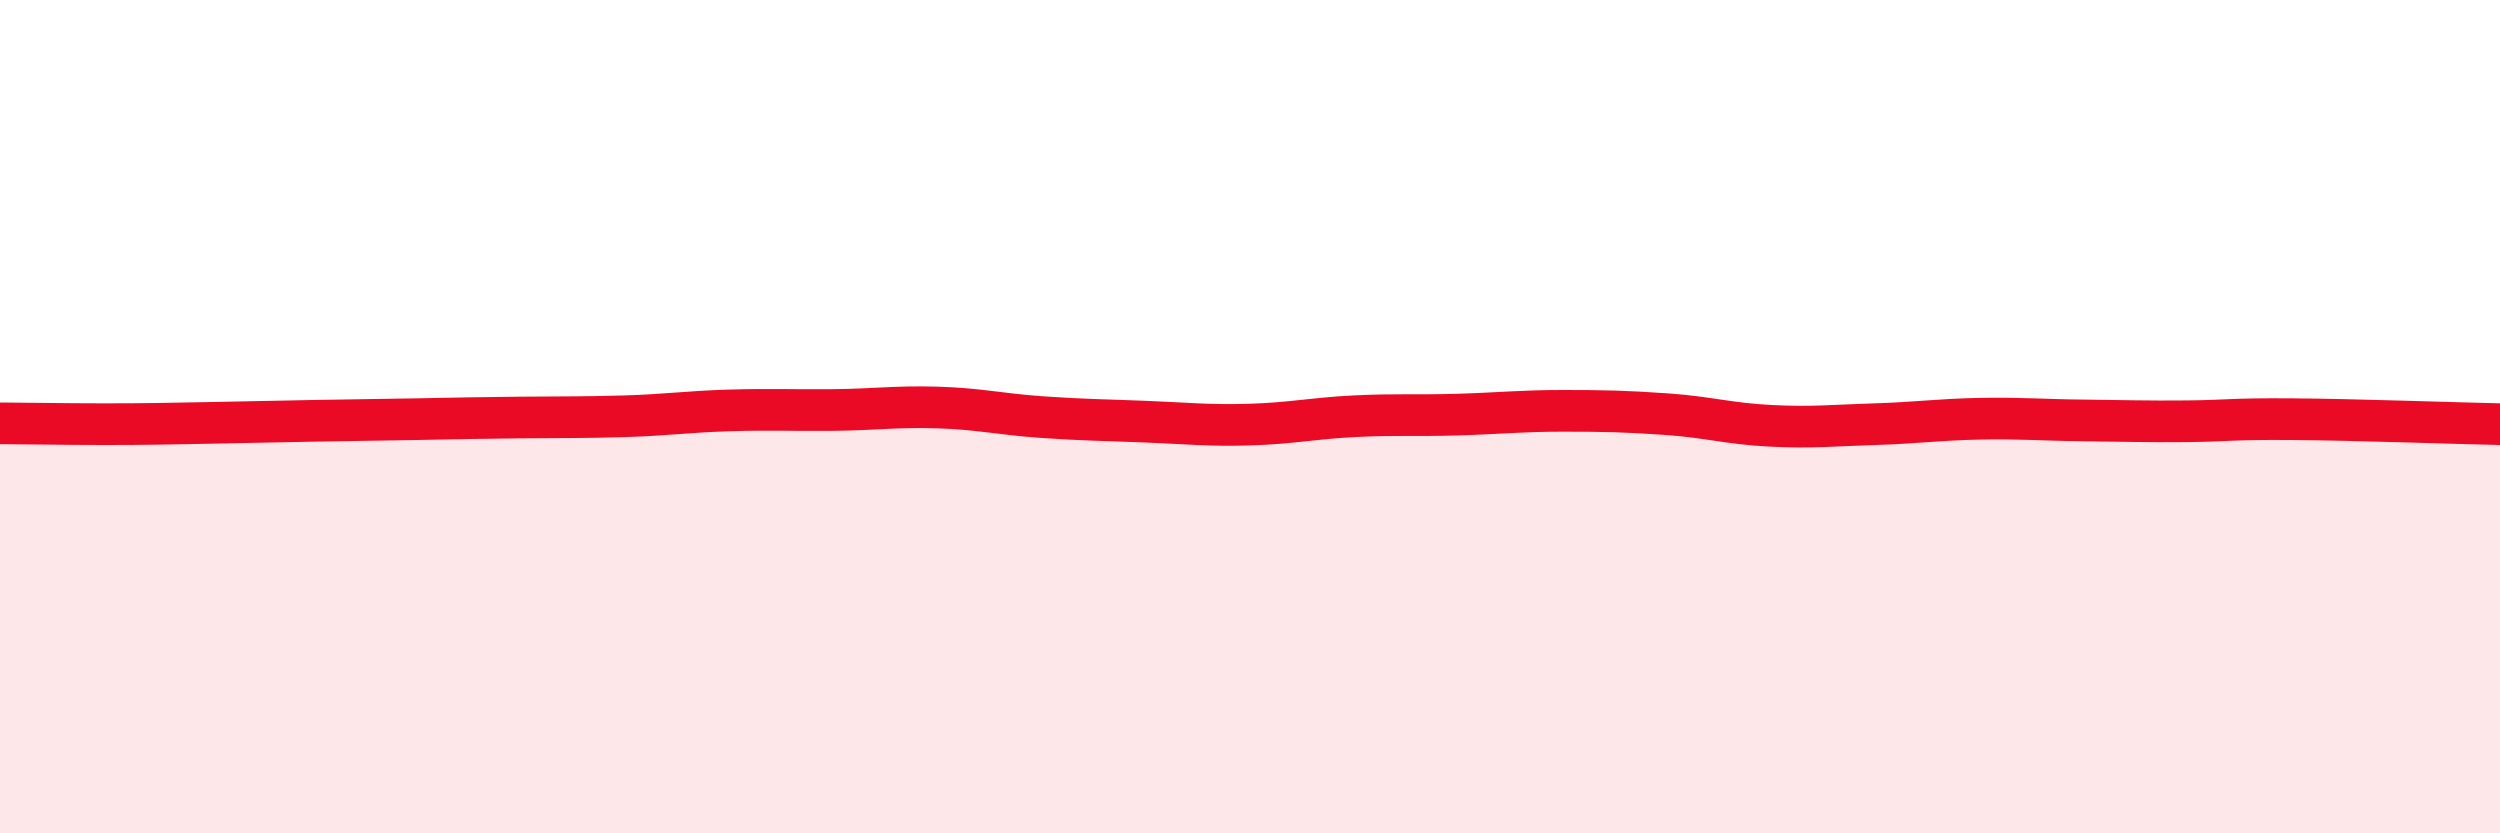 
    <svg width="60" height="20" viewBox="0 0 60 20" xmlns="http://www.w3.org/2000/svg">
      <path
        d="M 0,10.16 C 0.5,10.16 1.5,10.18 2.5,10.18 C 3.5,10.18 4,10.17 5,10.15 C 6,10.13 6.5,10.12 7.5,10.1 C 8.5,10.08 9,10.08 10,10.06 C 11,10.04 11.5,10.03 12.5,10.02 C 13.5,10.01 14,10.02 15,9.99 C 16,9.96 16.5,9.88 17.5,9.85 C 18.5,9.82 19,9.85 20,9.84 C 21,9.83 21.5,9.75 22.5,9.78 C 23.5,9.81 24,9.94 25,10.01 C 26,10.08 26.5,10.08 27.5,10.12 C 28.5,10.16 29,10.22 30,10.19 C 31,10.16 31.5,10.04 32.5,9.99 C 33.5,9.94 34,9.98 35,9.95 C 36,9.92 36.5,9.86 37.5,9.86 C 38.5,9.86 39,9.87 40,9.94 C 41,10.01 41.5,10.17 42.5,10.22 C 43.5,10.27 44,10.21 45,10.18 C 46,10.15 46.5,10.07 47.5,10.05 C 48.5,10.03 49,10.08 50,10.09 C 51,10.1 51.5,10.12 52.5,10.11 C 53.5,10.1 53.5,10.05 55,10.06 C 56.5,10.07 59,10.16 60,10.18L60 20L0 20Z"
        fill="#EB0A25"
        opacity="0.1"
        stroke-linecap="round"
        stroke-linejoin="round"
      />
      <path
        d="M 0,10.16 C 0.5,10.16 1.5,10.18 2.5,10.18 C 3.5,10.18 4,10.17 5,10.15 C 6,10.13 6.5,10.12 7.5,10.1 C 8.5,10.08 9,10.08 10,10.06 C 11,10.04 11.5,10.03 12.5,10.02 C 13.5,10.01 14,10.02 15,9.99 C 16,9.96 16.5,9.88 17.5,9.85 C 18.5,9.82 19,9.85 20,9.84 C 21,9.83 21.5,9.75 22.5,9.78 C 23.5,9.81 24,9.94 25,10.01 C 26,10.08 26.5,10.08 27.5,10.12 C 28.5,10.16 29,10.22 30,10.19 C 31,10.16 31.5,10.04 32.5,9.99 C 33.5,9.94 34,9.98 35,9.95 C 36,9.92 36.5,9.86 37.5,9.86 C 38.5,9.86 39,9.87 40,9.94 C 41,10.01 41.5,10.17 42.5,10.22 C 43.5,10.27 44,10.21 45,10.18 C 46,10.15 46.5,10.07 47.5,10.05 C 48.5,10.03 49,10.08 50,10.09 C 51,10.1 51.5,10.12 52.5,10.11 C 53.5,10.1 53.5,10.05 55,10.06 C 56.5,10.07 59,10.16 60,10.18"
        stroke="#EB0A25"
        stroke-width="1"
        fill="none"
        stroke-linecap="round"
        stroke-linejoin="round"
      />
    </svg>
  